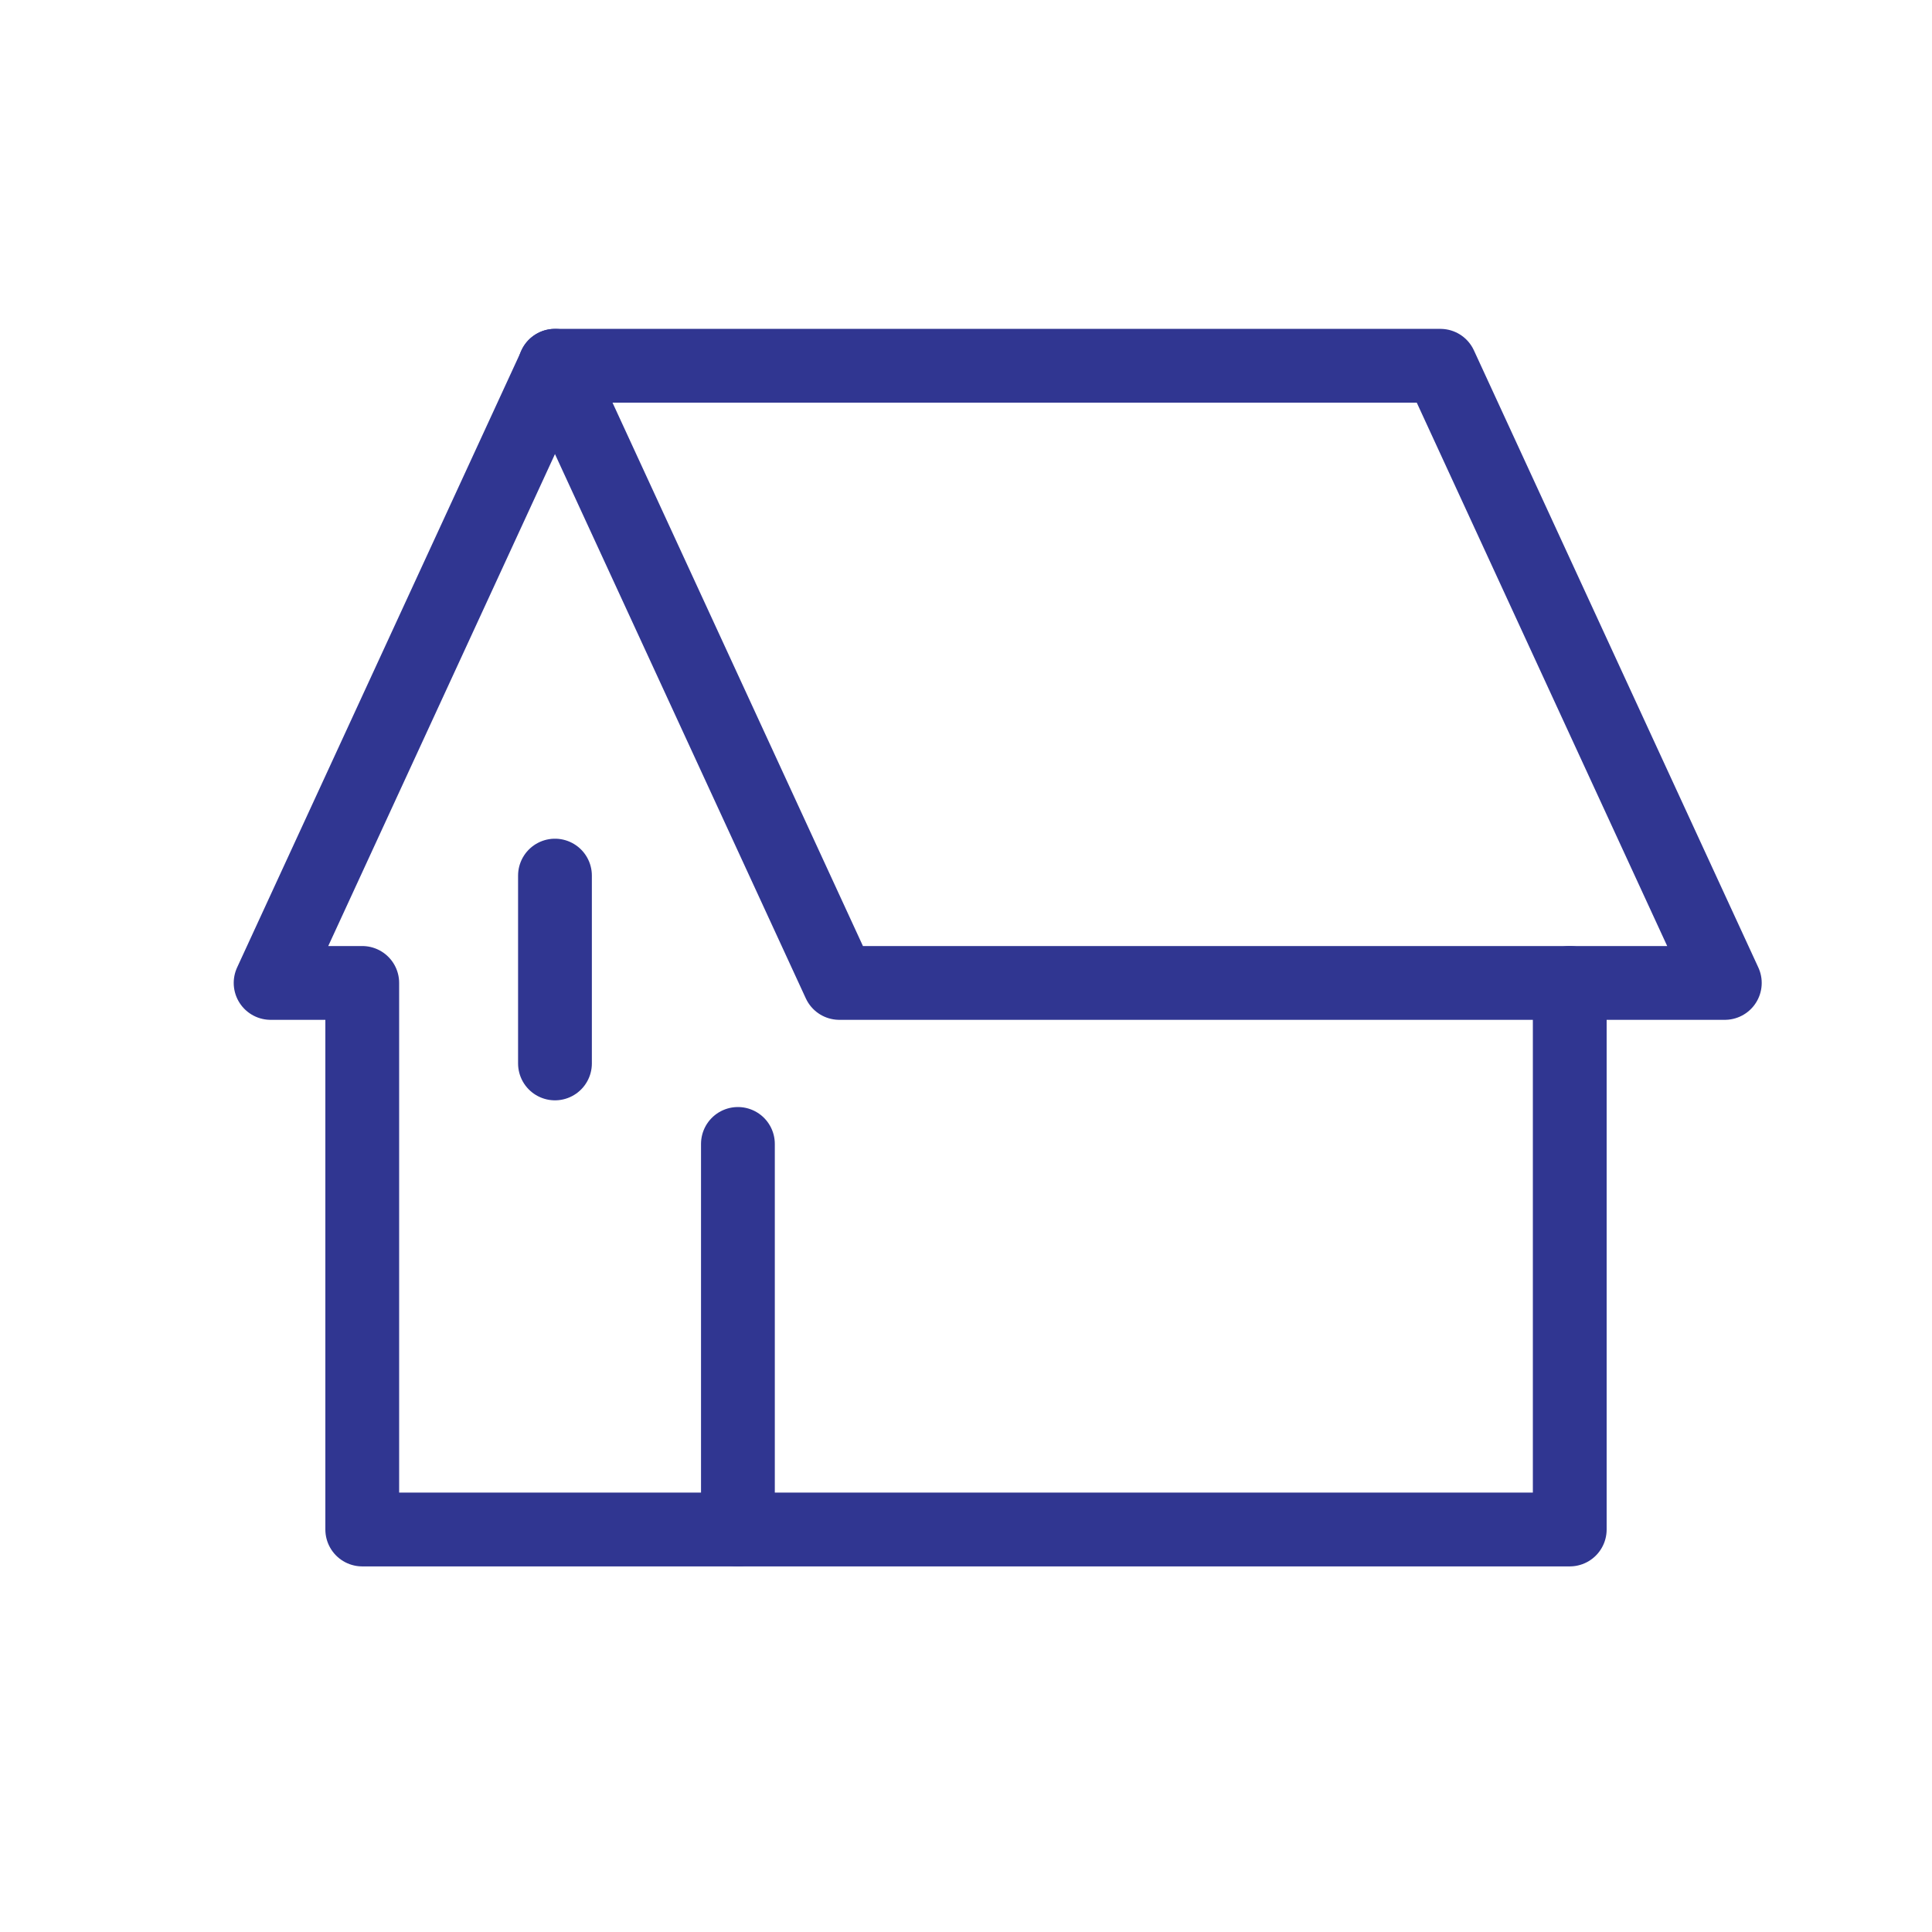 <svg xmlns="http://www.w3.org/2000/svg" width="72" height="72"><g fill="none" stroke="#303691" stroke-linecap="round" stroke-linejoin="round" stroke-width="2.75"><path d="M58.5 36.631V57h-45V36.631h-3.415l10.6-23"/><path d="M64.279 36.631h-33l-10.6-23h33zm-43.597-4v7m6.818 3V57"/></g><path fill="none" d="M72 0v72H0V0z"/></svg>